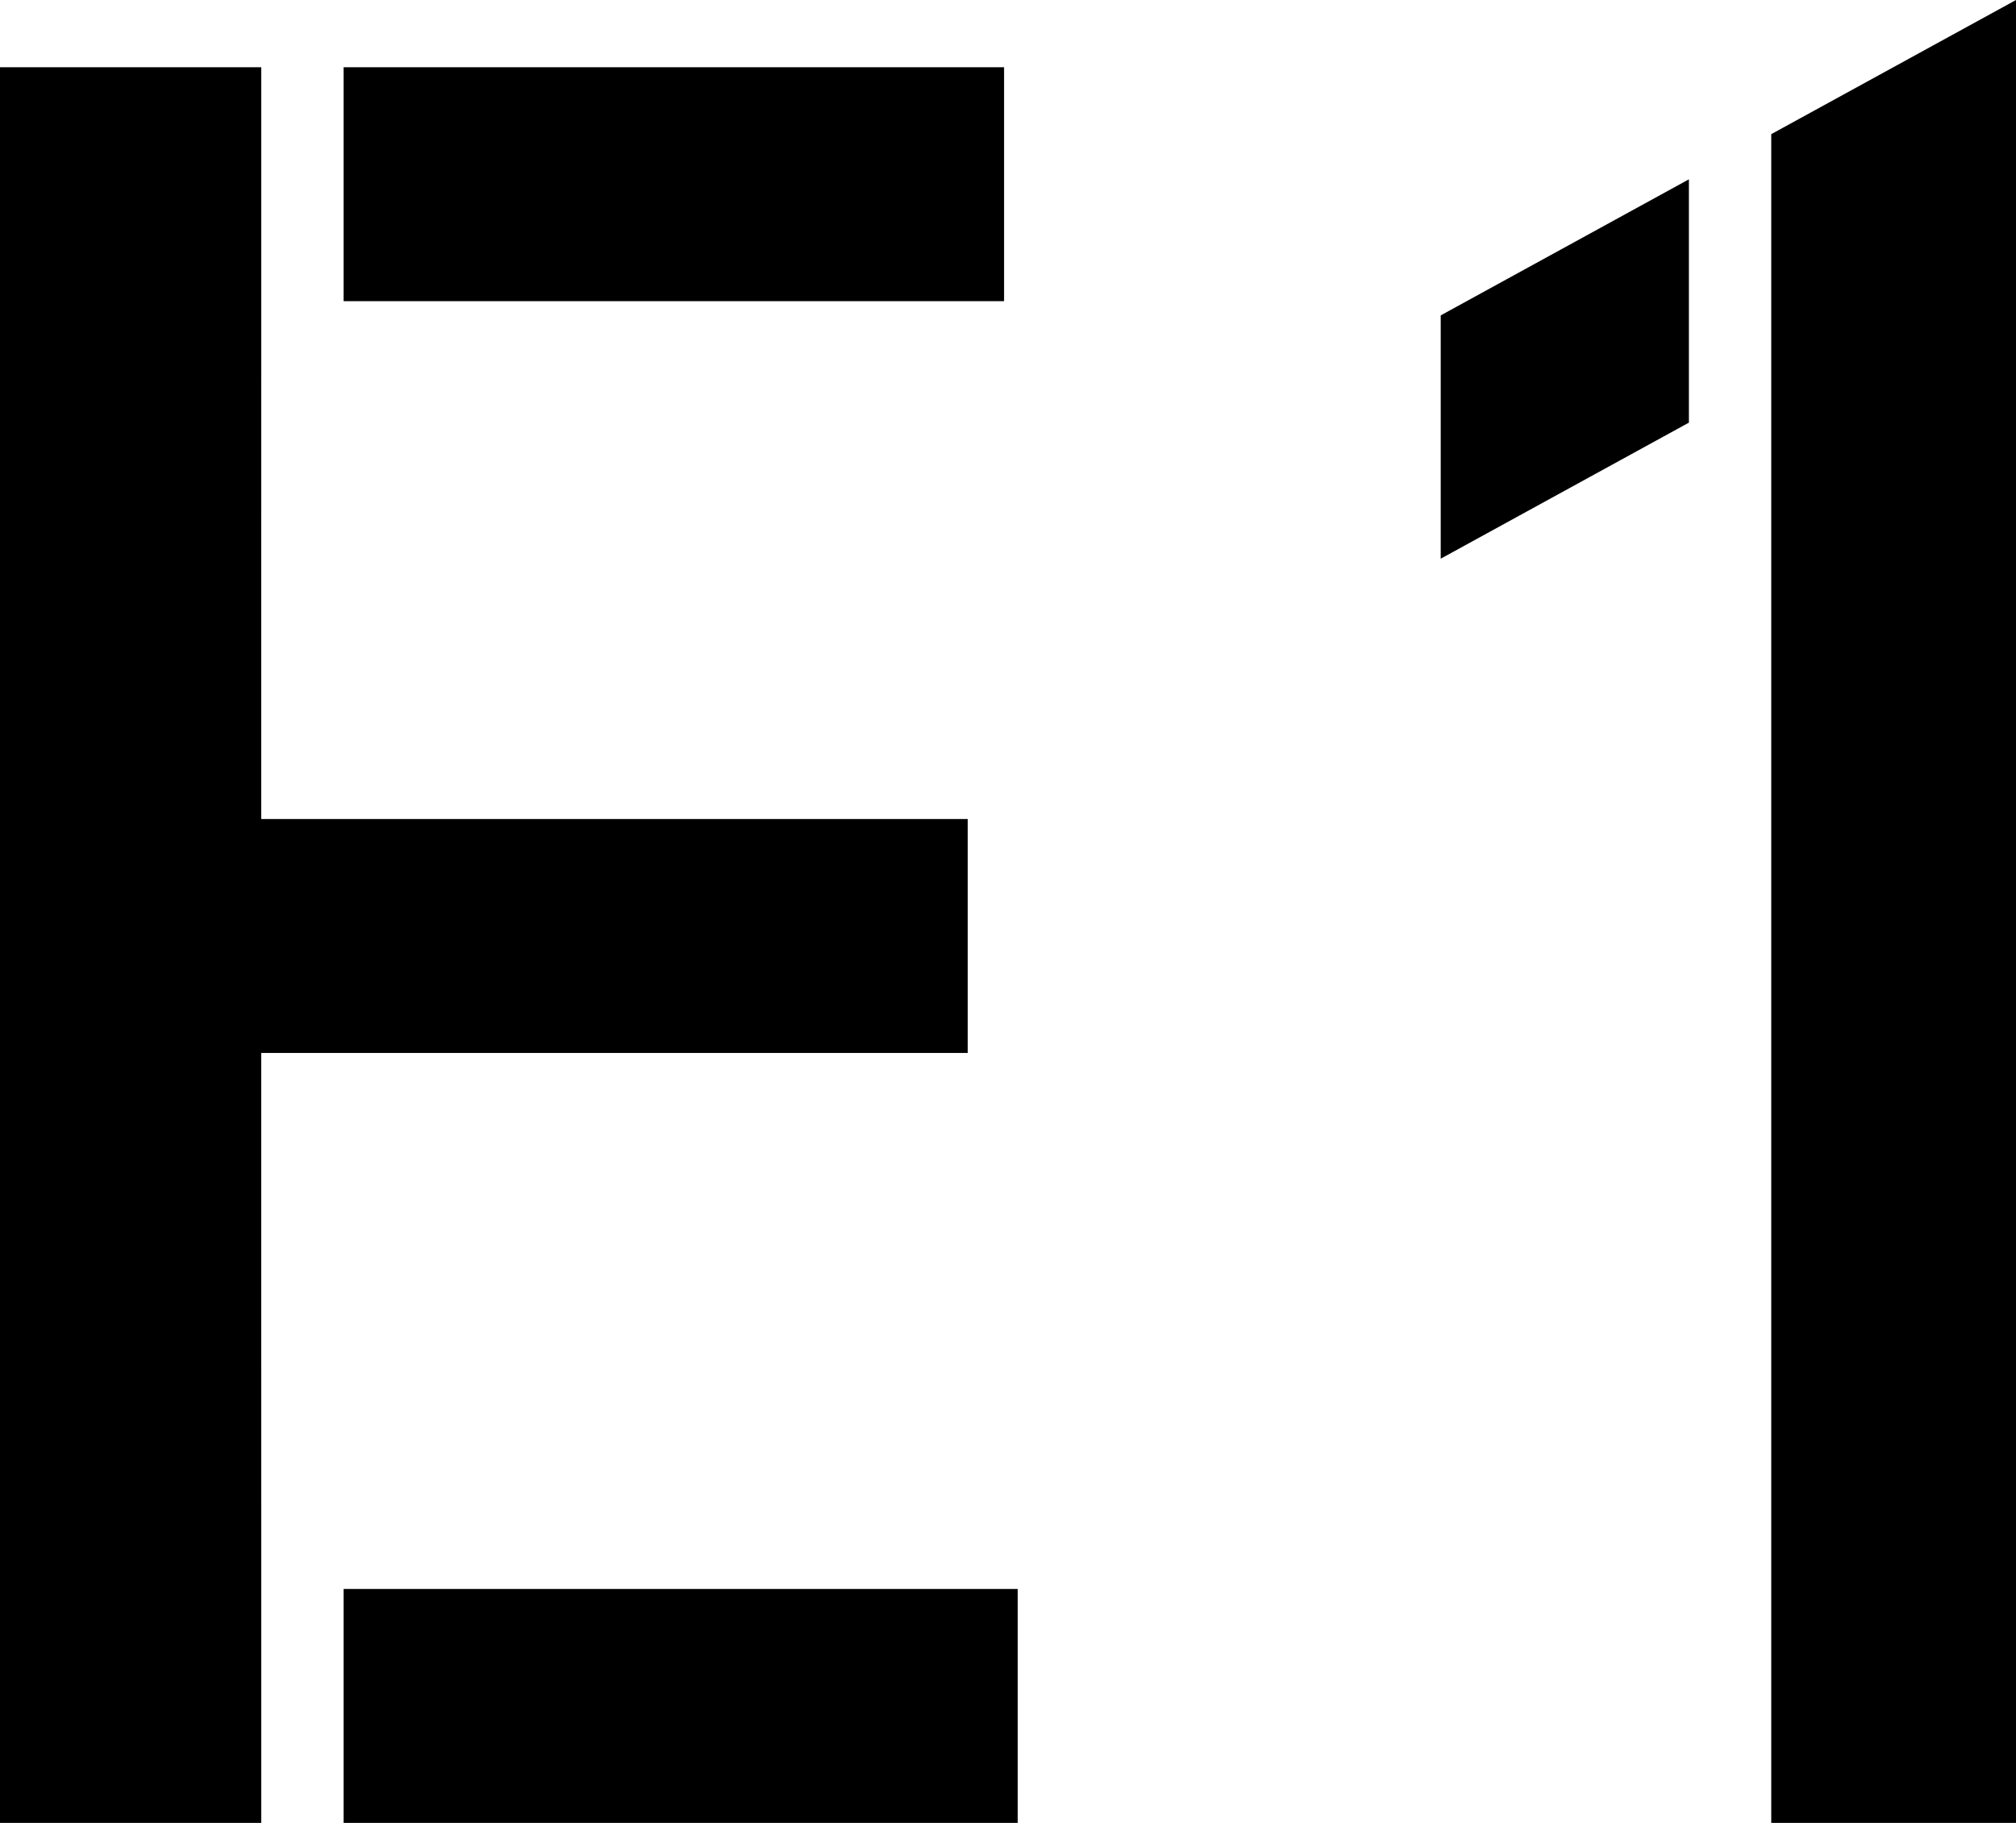 <svg version="1.1" xmlns="http://www.w3.org/2000/svg" xmlns:xlink="http://www.w3.org/1999/xlink" x="0" y="0" width="369.92" height="334.54" viewBox="0, 0, 369.92, 334.54"><g transform="translate(0, 0)"><path d="M63.05,12.34 L184.24,12.34 L184.24,55.27 L63.05,55.27 z" /><path d="M63.05,291.61 L186.74,291.61 L186.74,334.54 L63.05,334.54 z"/><path d="M47.93,150.31 L47.94,12.34 L-0,12.34 L-0,334.54 L47.94,334.54 L47.93,193.24 L177.57,193.24 L177.57,150.31 L47.93,150.31 z" /><path d="M309.9,32.91 L264.36,57.88 L264.36,102.53 L309.9,77.56 L309.9,32.91 z" /><path d="M325.01,24.62 L325.01,24.63 L325.01,334.54 L369.92,334.54 L369.92,44.64 L369.92,-0 L325.01,24.62 z" /></g></svg>
